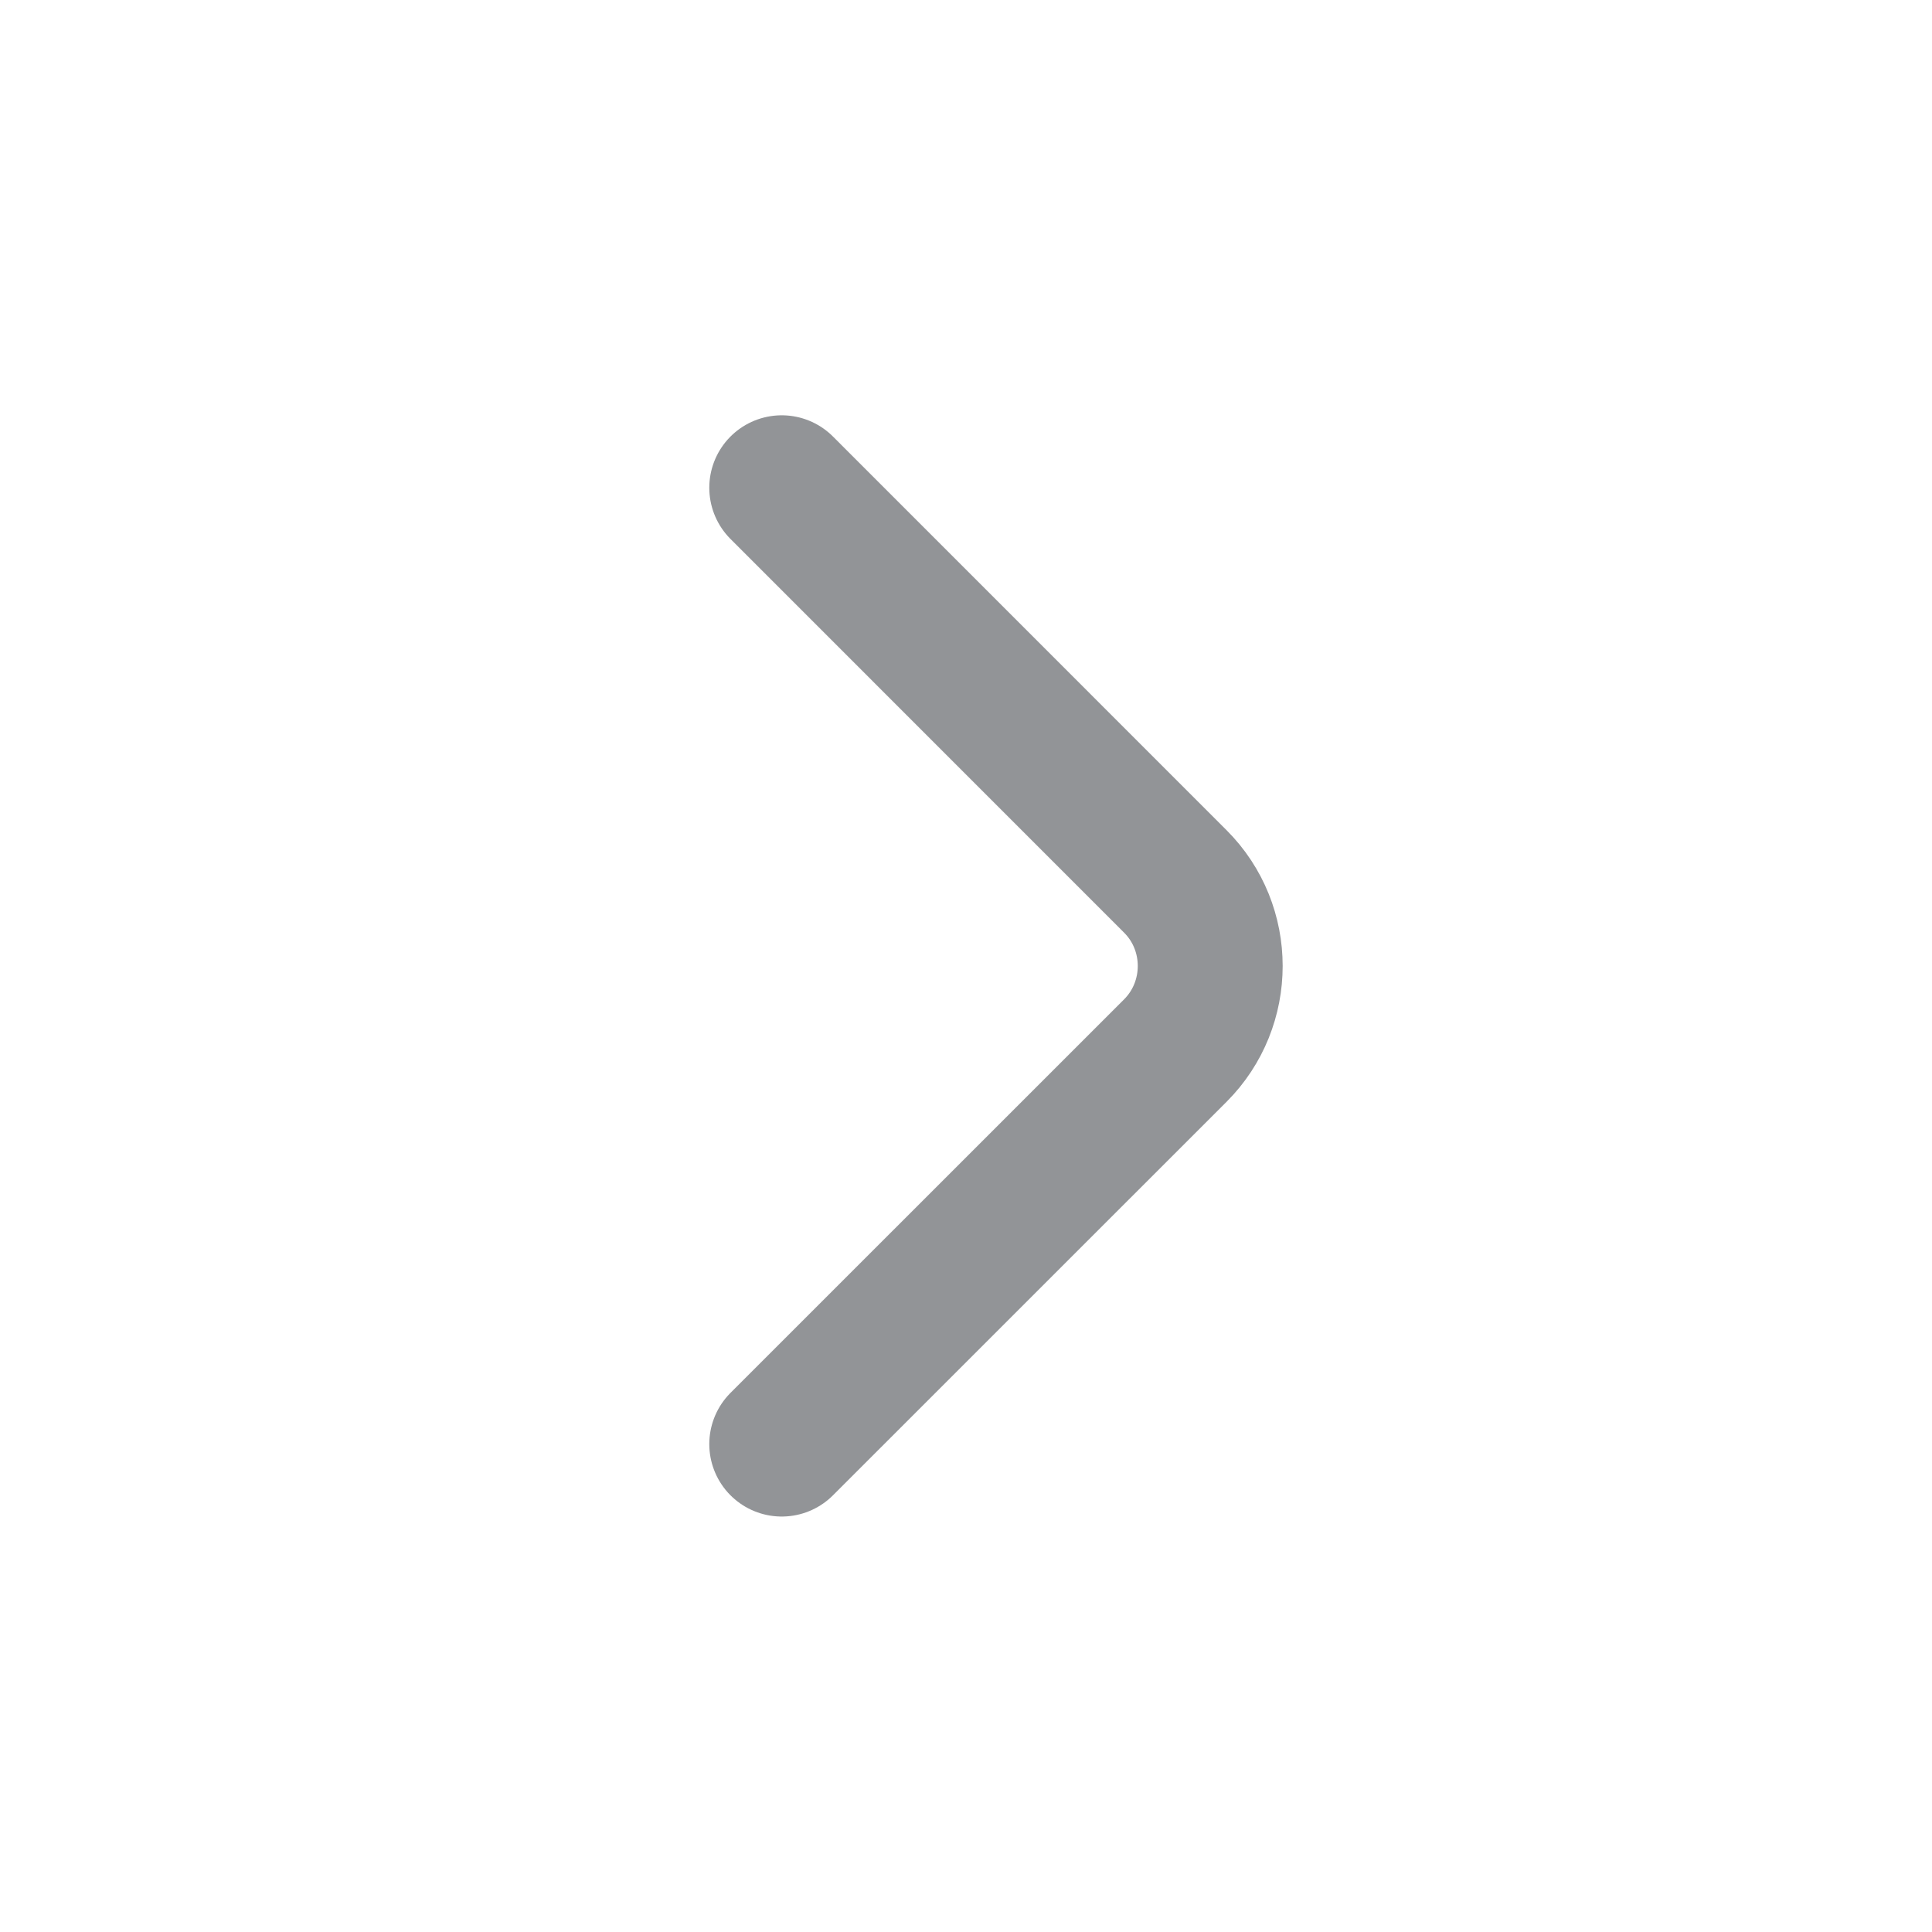 <svg width="24" height="24" viewBox="0 0 24 24" fill="none" xmlns="http://www.w3.org/2000/svg">
<path d="M9.711 6.059L14.601 10.95C15.178 11.527 15.178 12.472 14.601 13.05L9.711 17.939" stroke="#929497" stroke-width="1.8" stroke-miterlimit="10" stroke-linecap="round" stroke-linejoin="round"/>
</svg>
